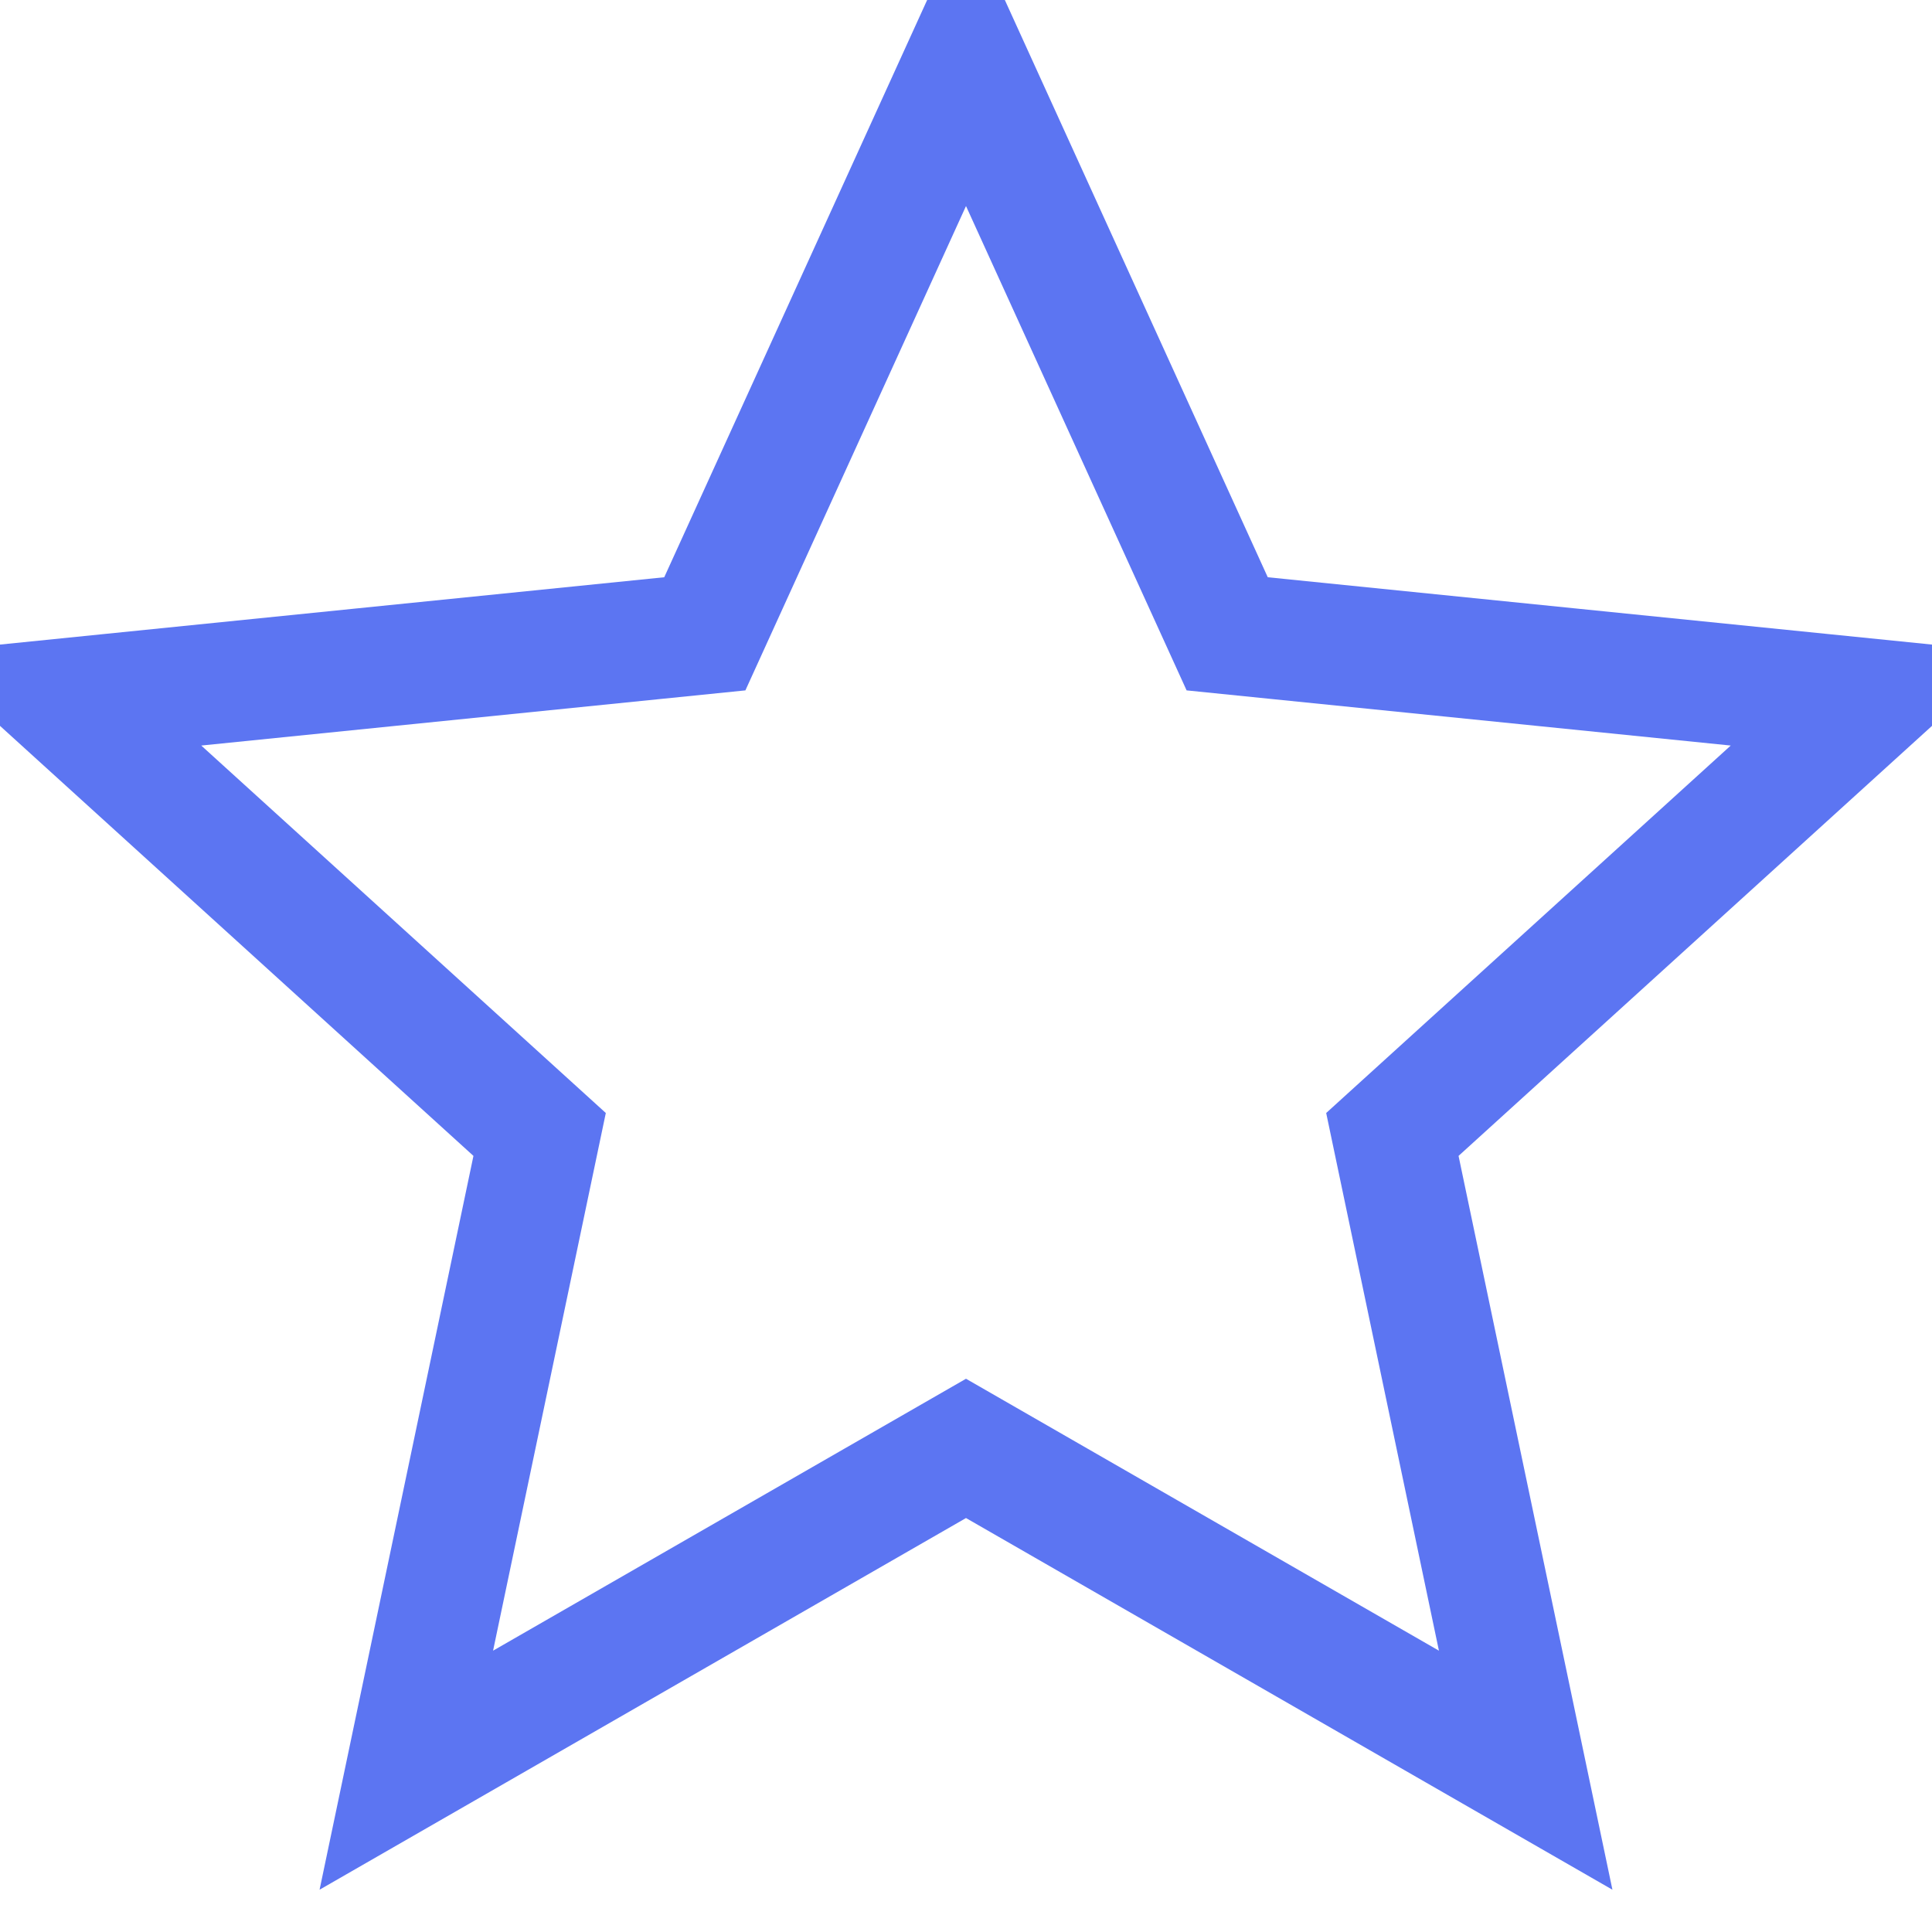 <svg width="16" height="16" viewBox="0 0 16 16" fill="none" xmlns="http://www.w3.org/2000/svg">
    <path d="M8 0.5L10.163 5.249L15.5 5.79L11.531 9.395L12.635 14.66L8 11.995L3.365 14.66L4.469 9.395L0.5 5.79L5.837 5.249L8 0.5Z" stroke="#5C75F2" stroke-width="1" fill="none"/>
</svg>